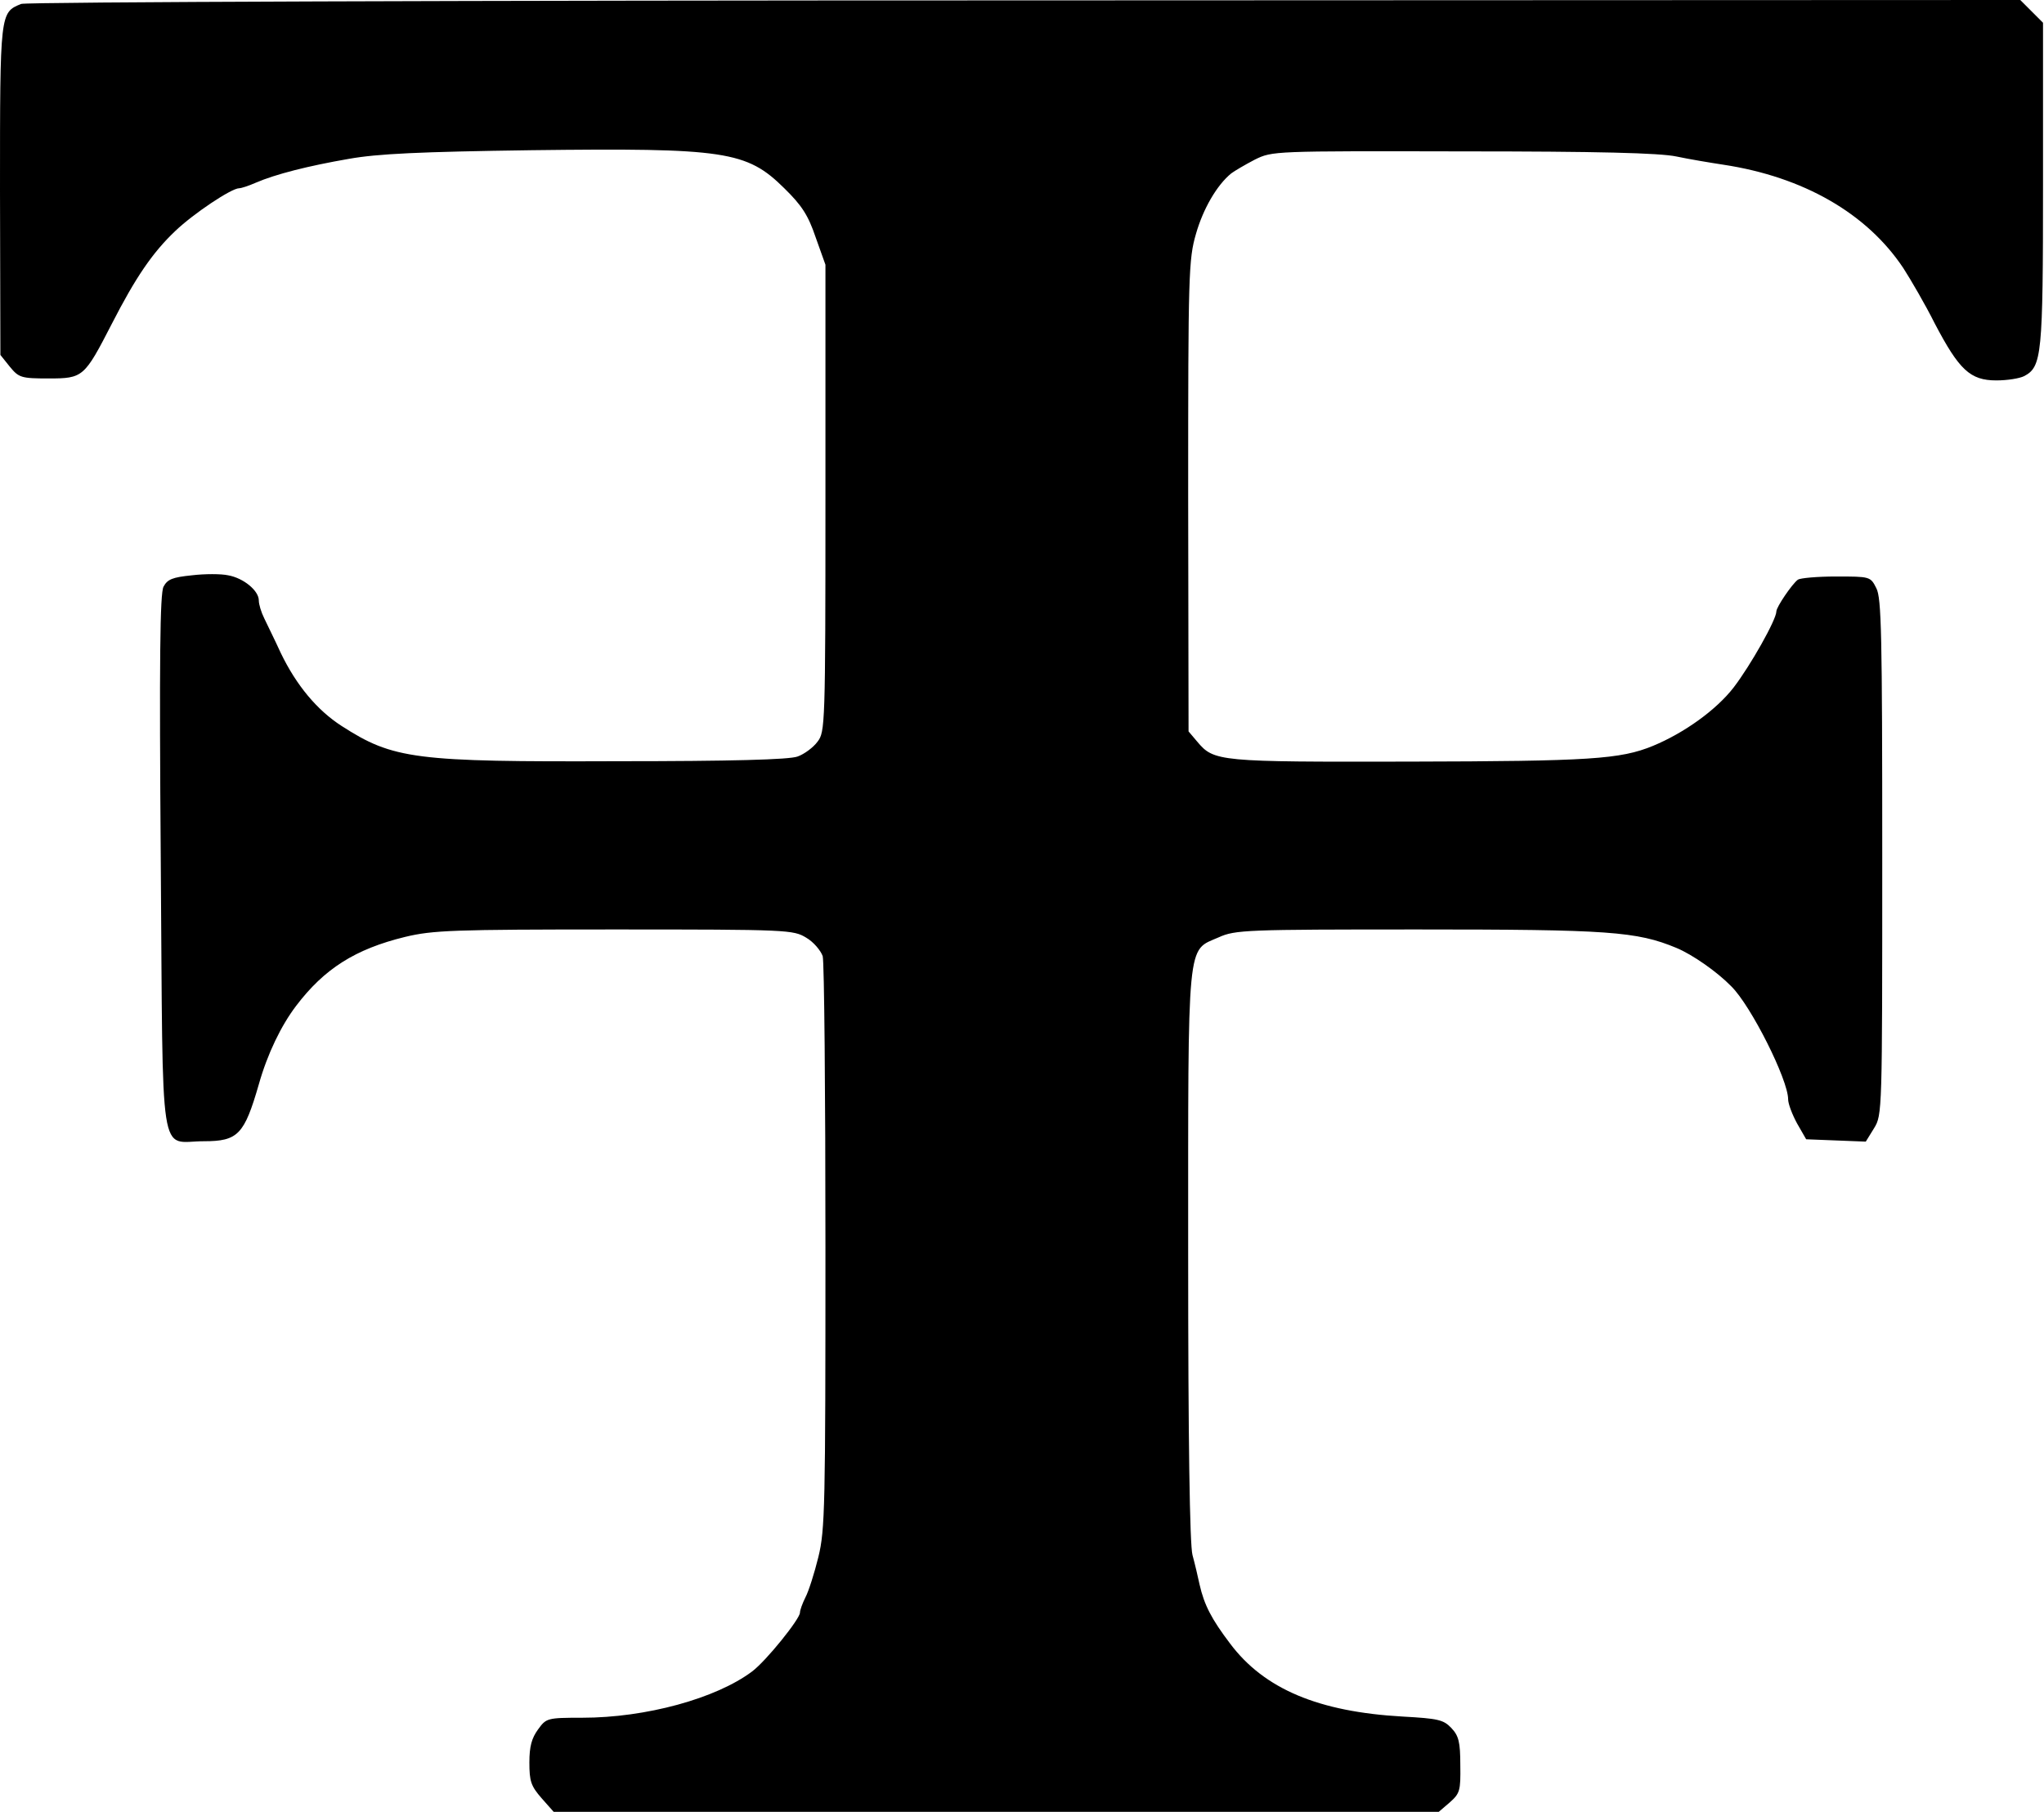 <svg width="695" height="616" viewBox="0 0 695 616" xmlns="http://www.w3.org/2000/svg">
  <path 
    d="M7.2 1.333C0 4.267 0 4.133 0 64.667L0.133 120.667L3.333 124.667C6.4 128.4 7.2 128.667 16.533 128.667C28.267 128.667 
    28.667 128.267 38 110.133C46.133 94.267 51.867 85.867 59.6 78.533C65.733 72.667 78.667 64 81.333 64C82 64 84.533 63.2 86.933 
    62.133C93.733 59.2 104.8 56.4 118.667 54C128.4 52.267 142.667 51.6 180.667 51.067C246.533 50.267 253.867 51.333 266.667 64C272.667 
    69.867 274.8 73.2 277.333 80.667L280.667 90V169.333C280.667 246.667 280.533 248.8 278 252.133C276.533 254.133 273.467 256.4 271.2 
    257.2C268.4 258.267 248.667 258.8 209.867 258.8C140.933 259.067 133.733 258.133 116.133 246.8C107.867 241.467 100.8 233.067 95.467 
    222C93.467 217.6 90.8 212.267 89.867 210.267C88.8 208.133 88 205.467 88 204.133C88 200.8 82.8 196.533 77.6 195.6C75.2 195.067 69.6 
    195.067 65.2 195.6C58.667 196.267 56.933 196.933 55.6 199.467C54.4 201.733 54.133 224 54.667 293.333C55.467 397.867 53.867 388 
    69.333 388C80.933 388 83.067 385.733 88 368.667C90.933 358.267 95.6 348.667 100.667 342C110.267 329.333 120.8 322.667 137.733 
    318.533C147.2 316.267 153.867 316 208.933 316C268.133 316 269.733 316.133 274.133 318.8C276.667 320.267 279.067 323.2 279.733 
    325.067C280.267 327.067 280.667 371.6 280.667 424C280.667 512 280.533 520.133 278.267 529.333C276.933 534.8 274.933 541.067 273.867 
    543.067C272.8 545.2 272 547.467 272 548.267C272 550.4 260.533 564.667 255.733 568.267C243.467 577.467 219.6 584 198 584C186 584 185.733 
    584.133 182.933 588C180.8 590.933 180 593.733 180 599.2C180 605.6 180.533 607.2 184.133 611.333L188.267 616H338.667H489.2L492.933 
    612.8C496.4 609.733 496.667 608.8 496.533 600.133C496.533 592.267 496 590.133 493.467 587.467C490.8 584.667 488.933 584.267 476.933 
    583.6C448.4 582 429.867 574.267 418.267 558.8C412 550.533 409.467 545.733 407.867 538.667C407.333 536.133 406.267 531.6 405.467 
    528.667C404.533 525.2 404 489.467 404 427.067C404 317.733 403.467 323.467 414.4 318.667C420 316.133 423.733 316 482.267 316C546.933 316 
    556.533 316.667 570 322.267C575.467 324.533 583.867 330.4 588.667 335.333C595.333 341.867 608 367.067 608 373.733C608 375.333 609.467 
    379.067 611.067 382L614.133 387.333L624.267 387.733L634.4 388.133L637.2 383.6C640 379.067 640 378.133 640 291.467C640 215.6 639.733 203.333
    638 200C636 196 635.867 196 624.267 196C617.867 196 612.133 196.533 611.333 197.067C609.333 198.533 604 206.4 604 207.867C604 210.667 
    595.2 226.267 589.467 233.733C583.6 241.333 572.667 249.2 562 253.6C550.933 258.133 540.667 258.8 479.333 258.933C414.133 259.067 412.8 
    258.933 407.067 252.133L404.133 248.667L404 168.667C404 93.2 404.133 88.133 406.667 79.467C409.067 71.067 413.733 62.933 418.667 
    58.933C419.733 58.133 423.333 56 426.667 54.267C432.667 51.333 432.8 51.333 497.333 51.467C543.2 51.467 564.267 52 570 53.2C574.4 
    54.133 581.6 55.333 586 56C613.2 60.133 634.8 72.533 647.2 91.2C649.6 94.933 654.533 103.333 657.867 110C666.133 125.733 669.867 
    129.333 678.8 129.333C682.533 129.333 686.667 128.667 688.267 127.867C694.267 124.667 694.667 120.933 694.667 62.667V7.733L690.8 
    3.867L686.933 -1.60933e-06L348.4 0.133C161.467 0.133 8.667 0.667 7.2 1.333Z"
    fill="black"
    stroke="none"
  />
</svg>
